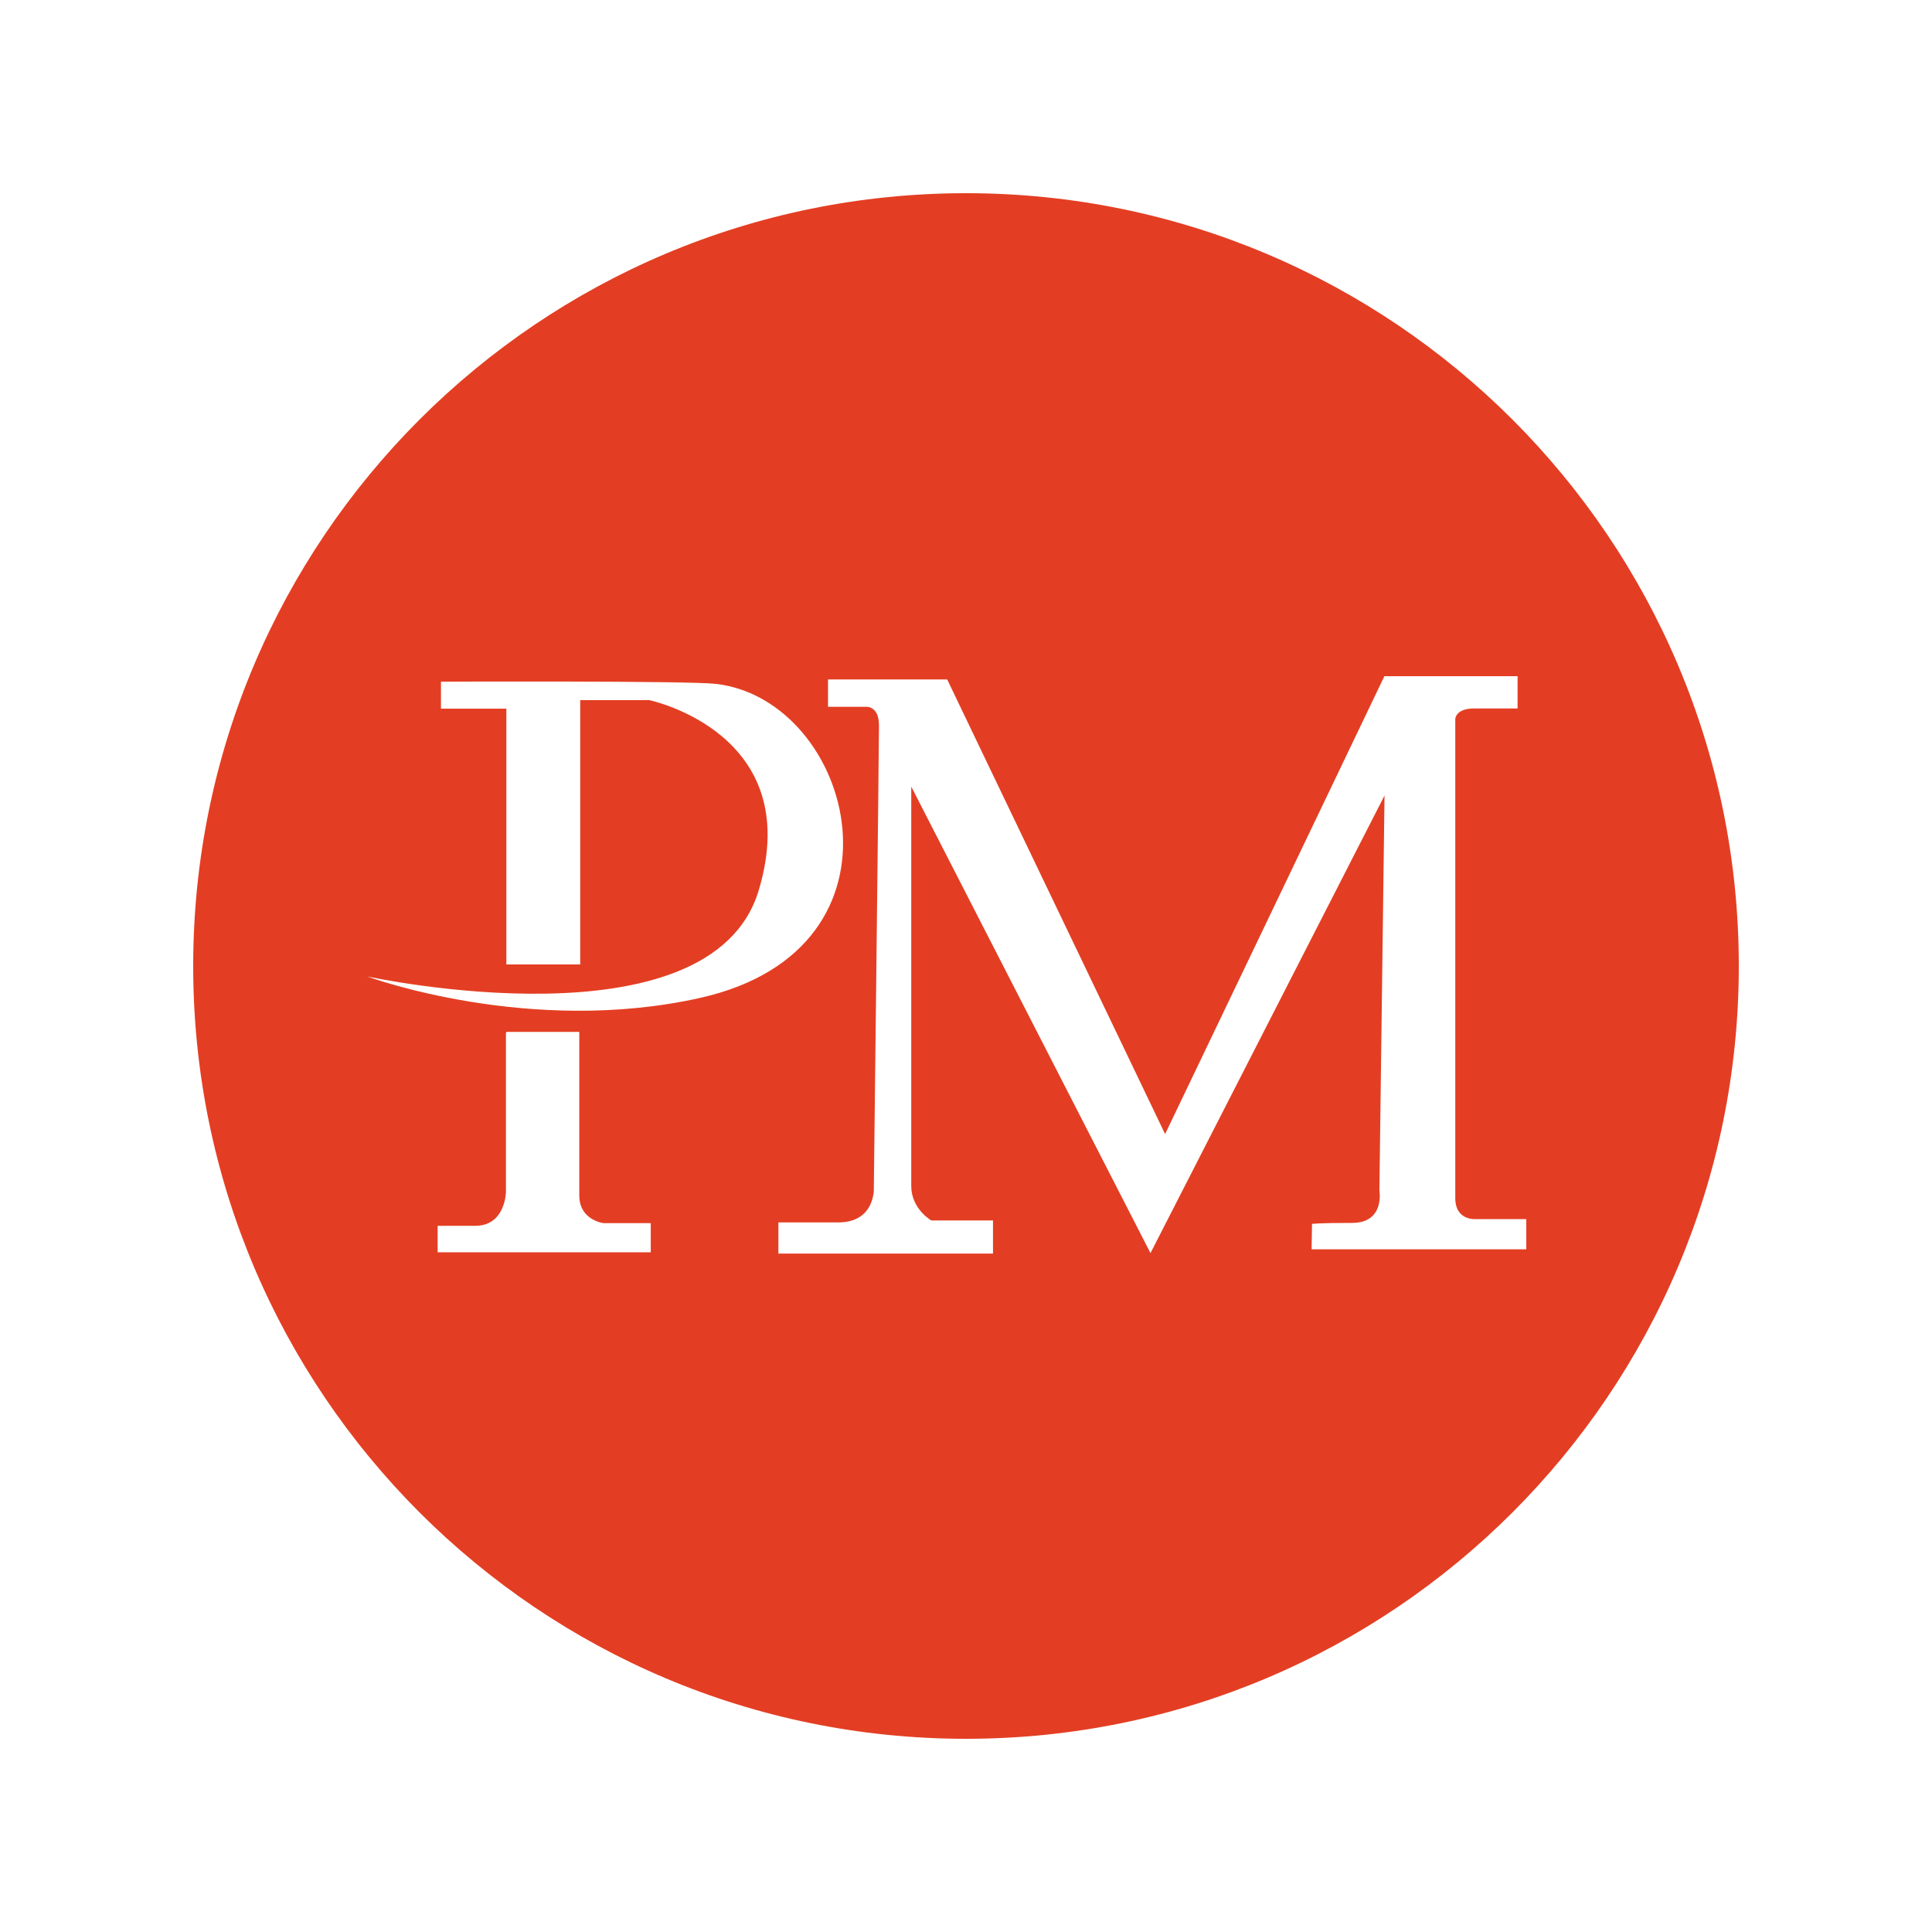 <svg width="100" height="100" viewBox="0 0 100 100" fill="none" xmlns="http://www.w3.org/2000/svg">
<path fill-rule="evenodd" clip-rule="evenodd" d="M90 50C90 72.091 72.091 90 50 90C27.909 90 10 72.091 10 50C10 27.909 27.909 10 50 10C72.091 10 90 27.909 90 50ZM19.001 50.54C19 50.539 19 50.539 19 50.539L19 50.539C19 50.539 19 50.539 19.001 50.54ZM19.001 50.54C19.107 50.579 27.433 53.628 36.246 51.649C47.65 49.089 44.184 36.237 37.064 35.398C35.648 35.231 22.824 35.283 22.824 35.283V36.681H26.209V49.919H30.031V36.237H33.599C33.599 36.237 41.72 37.924 39.271 46.084C36.784 54.371 19.149 50.572 19.001 50.54ZM26.187 61.7V53.487L26.187 53.487L26.209 53.411H29.984V61.877C29.984 63.166 31.243 63.31 31.243 63.31H33.683V64.818H22.652V63.447H24.6C26.165 63.447 26.187 61.7 26.187 61.7ZM40.29 64.886H40.286L40.286 64.886L40.29 65V64.886ZM51.397 64.886H40.29V63.272H43.382C45.319 63.272 45.23 61.494 45.23 61.494C45.23 61.494 45.496 38.588 45.496 37.548C45.496 36.508 44.816 36.584 44.816 36.584H42.858V35.167H49.026L60.306 58.699L71.656 35H78.55V36.67H76.298C75.341 36.67 75.325 37.212 75.325 37.212V62.012C75.325 63.208 76.406 63.101 76.406 63.101H79V64.664H67.889L67.909 63.349C67.909 63.349 68.273 63.297 69.987 63.297C71.701 63.297 71.397 61.608 71.397 61.608L71.663 41.176L59.549 64.86L47.166 40.713V61.384C47.166 62.58 48.203 63.17 48.203 63.17H51.397V64.886Z" fill="#E33E23"/>
</svg>
